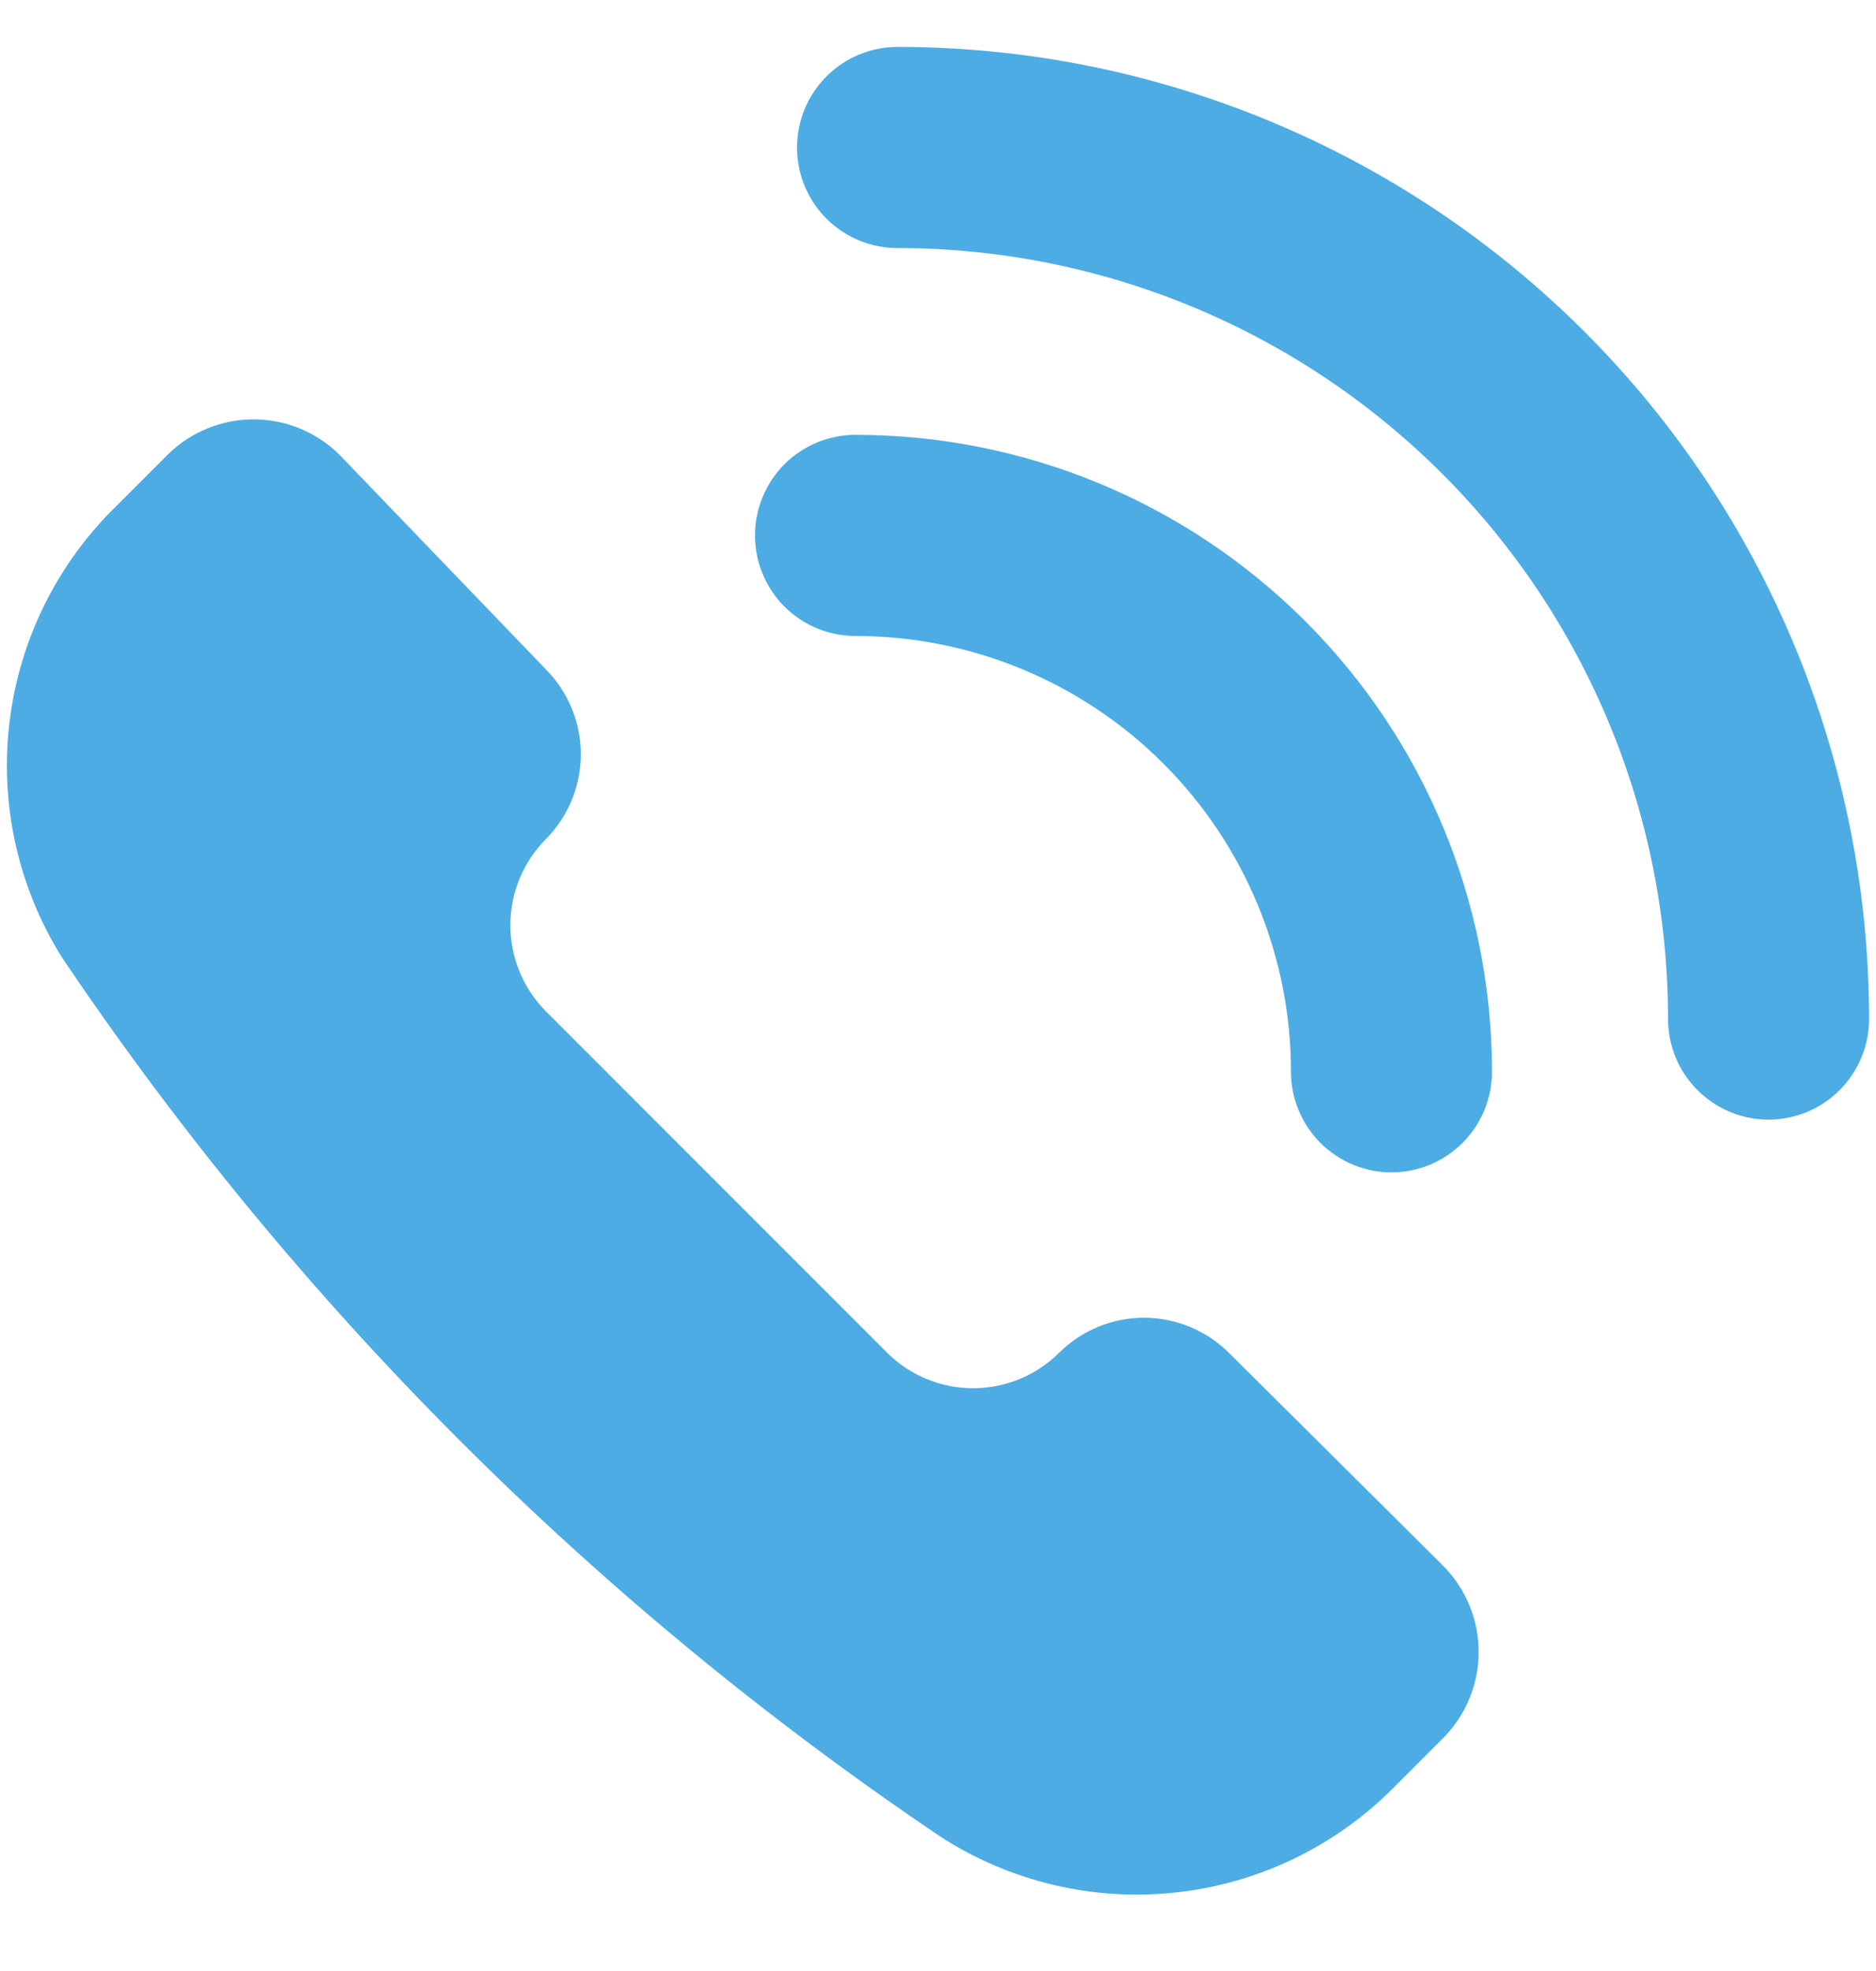 <svg width="20" height="21" viewBox="0 0 20 21" fill="none" xmlns="http://www.w3.org/2000/svg">
<g clip-path="url(#clip0_1000_1157)">
<path fill-rule="evenodd" clip-rule="evenodd" d="M8.497 1.572C8.497 1.288 8.61 1.015 8.811 0.814C9.012 0.613 9.284 0.5 9.569 0.5C12.316 0.5 14.95 1.592 16.892 3.534C18.835 5.476 19.926 8.111 19.926 10.858C19.926 11.142 19.813 11.414 19.612 11.615C19.411 11.816 19.139 11.929 18.854 11.929C18.57 11.929 18.298 11.816 18.097 11.615C17.896 11.414 17.783 11.142 17.783 10.858C17.783 8.679 16.918 6.59 15.377 5.049C13.836 3.509 11.747 2.643 9.569 2.643C9.284 2.643 9.012 2.53 8.811 2.33C8.61 2.129 8.497 1.856 8.497 1.572ZM10.031 19.572C10.772 20.049 11.653 20.258 12.529 20.164C13.405 20.071 14.223 19.68 14.846 19.058L15.389 18.515C15.629 18.271 15.764 17.943 15.764 17.601C15.764 17.258 15.629 16.93 15.389 16.686L13.103 14.415C12.862 14.175 12.536 14.04 12.196 14.04C11.856 14.04 11.53 14.175 11.289 14.415C11.045 14.656 10.717 14.791 10.374 14.791C10.032 14.791 9.703 14.656 9.46 14.415L5.817 10.772C5.576 10.528 5.441 10.2 5.441 9.858C5.441 9.515 5.576 9.187 5.817 8.943C6.057 8.702 6.192 8.376 6.192 8.036C6.192 7.696 6.057 7.37 5.817 7.129L3.617 4.843C3.374 4.603 3.045 4.468 2.703 4.468C2.361 4.468 2.032 4.603 1.789 4.843L1.246 5.386C0.612 6.001 0.208 6.814 0.102 7.69C-0.005 8.566 0.192 9.452 0.66 10.2C3.151 13.899 6.333 17.081 10.031 19.572ZM9.12 4.633C8.836 4.633 8.563 4.746 8.362 4.947C8.162 5.148 8.049 5.421 8.049 5.705C8.049 5.989 8.162 6.261 8.362 6.462C8.563 6.663 8.836 6.776 9.12 6.776C10.351 6.776 11.532 7.265 12.403 8.136C13.274 9.007 13.763 10.188 13.763 11.419C13.763 11.703 13.876 11.976 14.077 12.177C14.278 12.378 14.55 12.491 14.834 12.491C15.118 12.491 15.391 12.378 15.592 12.177C15.793 11.976 15.906 11.703 15.906 11.419C15.906 9.619 15.191 7.893 13.918 6.621C12.646 5.348 10.92 4.633 9.12 4.633Z" fill="#4DACE3"/>
</g>
<defs>
<clipPath id="clip0_1000_1157">
<rect width="20" height="20" fill="white" transform="matrix(-1 0 0 1 20 0.343)"/>
</clipPath>
</defs>
</svg>

